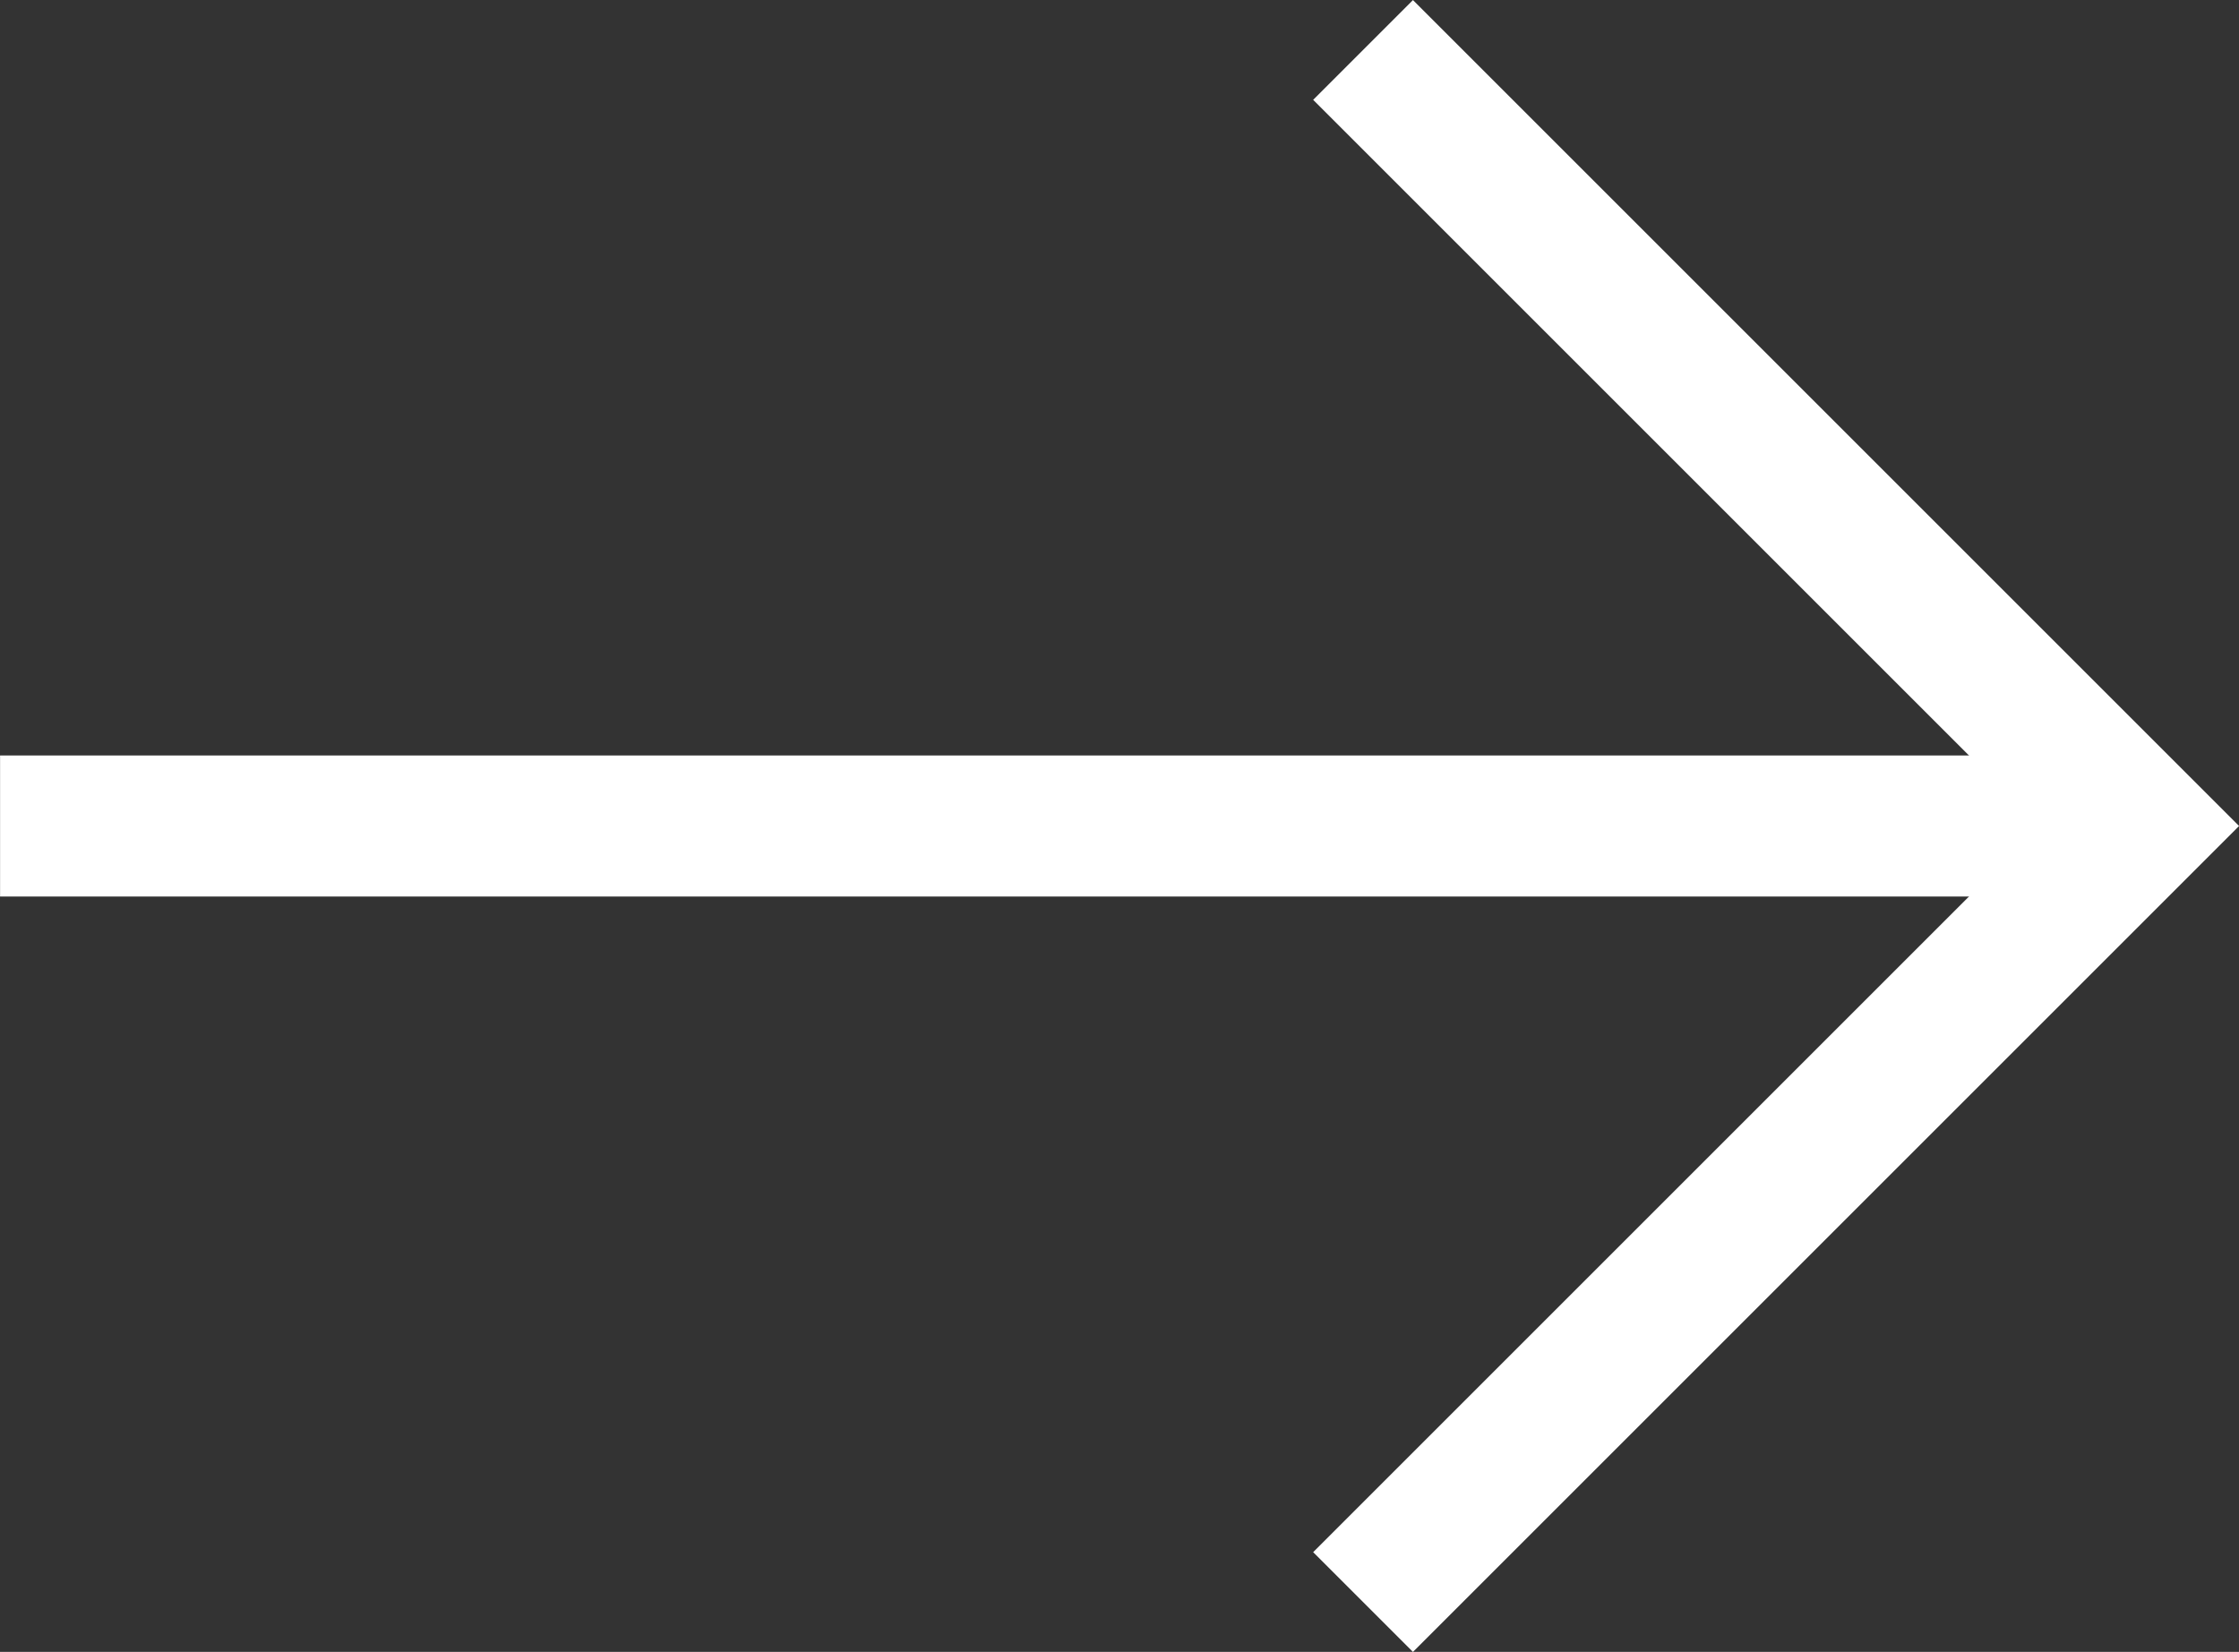 <svg xmlns="http://www.w3.org/2000/svg" width="31.729" height="23.414" viewBox="0 0 31.729 23.414">
    <rect x="0" y="0" width="31.729" height="23.414" fill="#333333" stroke="none"/>
    <defs>
        <style>
            .prefix__cls-1{fill:none;stroke:#fff;stroke-width:2px}
        </style>
    </defs>
    <g transform="rotate(180 15.158 11.354)">
        <path d="M0 0l11 11L22 0" class="prefix__cls-1" data-name="Pfad 383" transform="rotate(90 5.5 5.5)"/>
        <path d="M0 .5h29.792" class="prefix__cls-1" data-name="Pfad 595" transform="translate(.523 10.5)"/>
    </g>
</svg>
